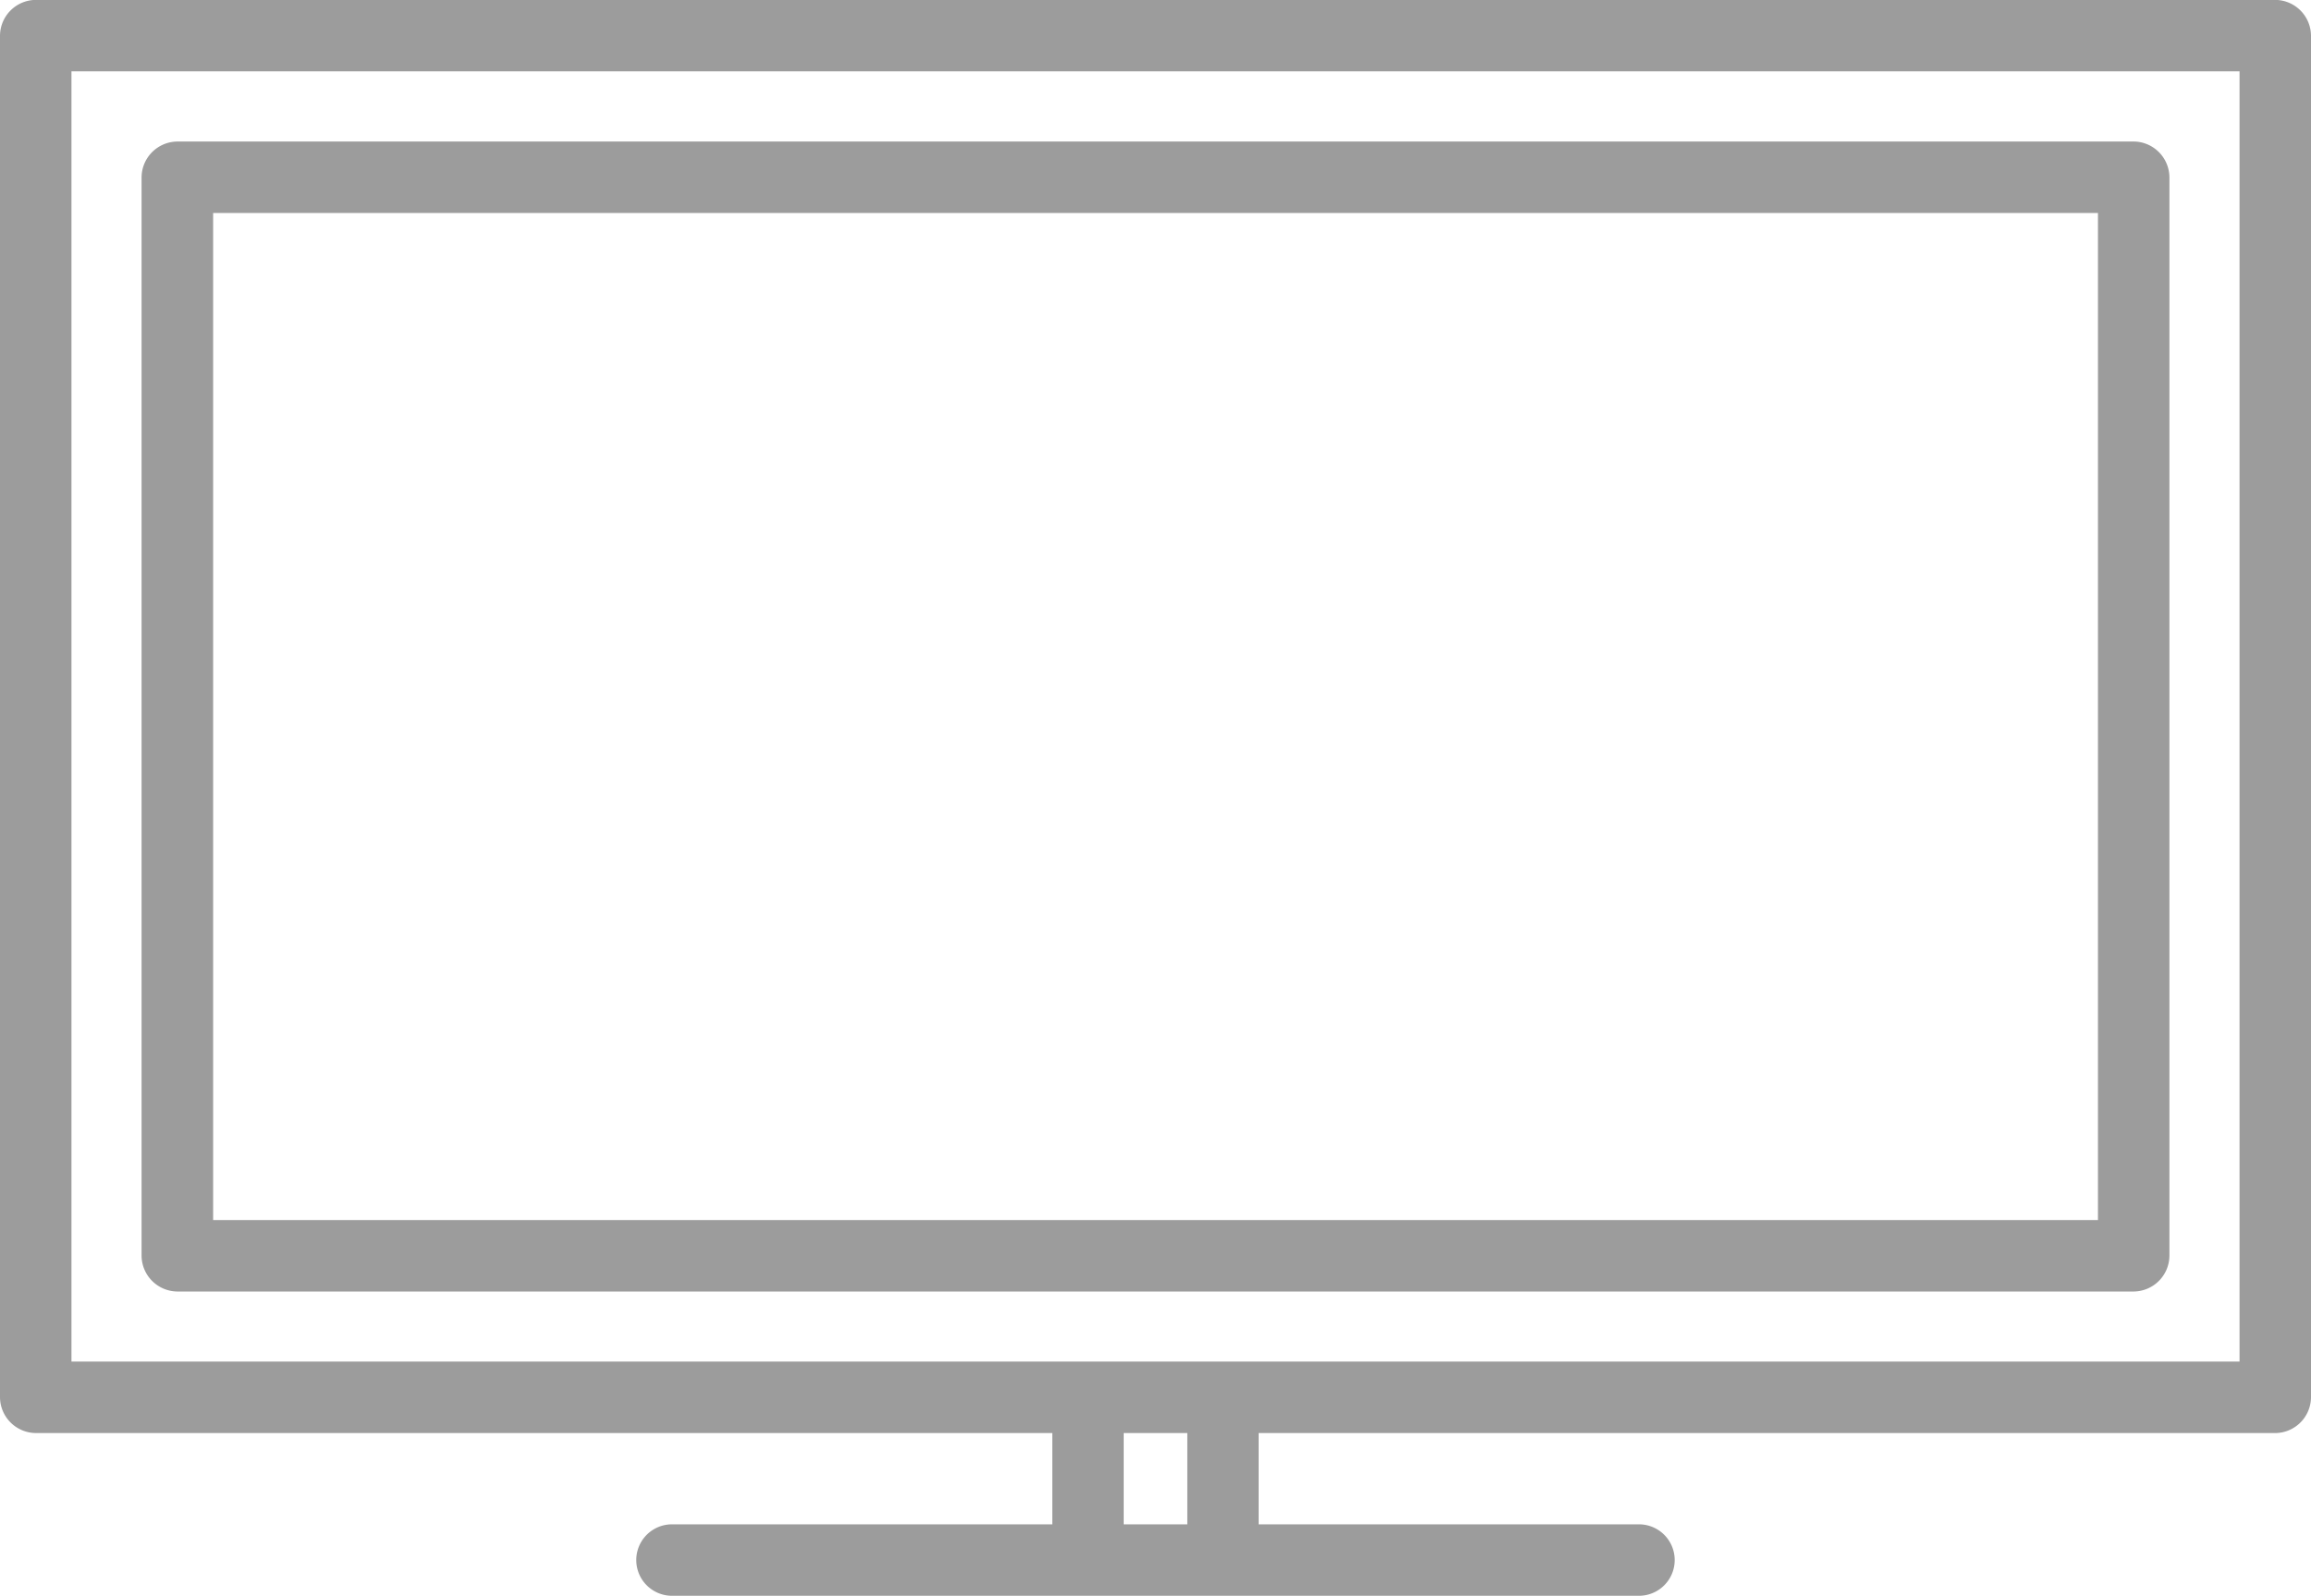 <svg id="Layer_1" data-name="Layer 1" xmlns="http://www.w3.org/2000/svg" viewBox="0 0 905.47 625.43">
    <defs>
        <style>.cls-1{fill:none;}</style>
    </defs>
    <title>1</title>
    <ellipse class="cls-1" cx="452.74" cy="579.53" rx="17.6" ry="25.3"/>
    <path fill="#9C9C9C" class="cls-1"
          d="M877.59,463.73V28H28.12V533.67H877.59ZM850.12,73.22v419a14.13,14.13,0,0,1-14,14H69.59a14.13,14.13,0,0,1-14-14V69.51a14.13,14.13,0,0,1,14-14H836.12a13.05,13.05,0,0,1,1.41.07,14.15,14.15,0,0,1,12.59,13.93Z"
          transform="translate(-0.12 -0.04)"/>
    <path fill="#9C9C9C" class="cls-1" d="M822.12,361.38V83.51H83.59V478.2H822.12Z" transform="translate(-0.12 -0.04)"/>
    <path fill="#9C9C9C" d="M891.59,0H14.12a14.13,14.13,0,0,0-14,14V547.67h0a14.13,14.13,0,0,0,14,14H412.41v35.78h-149a14,14,0,0,0,0,28H642.28a14,14,0,0,0,0-28h-149V561.68H891.59a14.13,14.13,0,0,0,14-14h0V14h0A14.13,14.13,0,0,0,891.59,0ZM465.3,597.46H440.41V561.68H465.3ZM837,533.67H28.12V28H877.59V533.67Z"
          transform="translate(-0.12 -0.04)"/>
    <path fill="#9C9C9C" d="M837.53,55.58a13.05,13.05,0,0,0-1.41-.07H69.59a14.13,14.13,0,0,0-14,14V492.2a14.13,14.13,0,0,0,14,14H836.12a14.13,14.13,0,0,0,14-14V69.51A14.15,14.15,0,0,0,837.53,55.58ZM774.63,478.2h-691V83.51H822.12V478.2Z"
          transform="translate(-0.12 -0.04)"/>
</svg>
